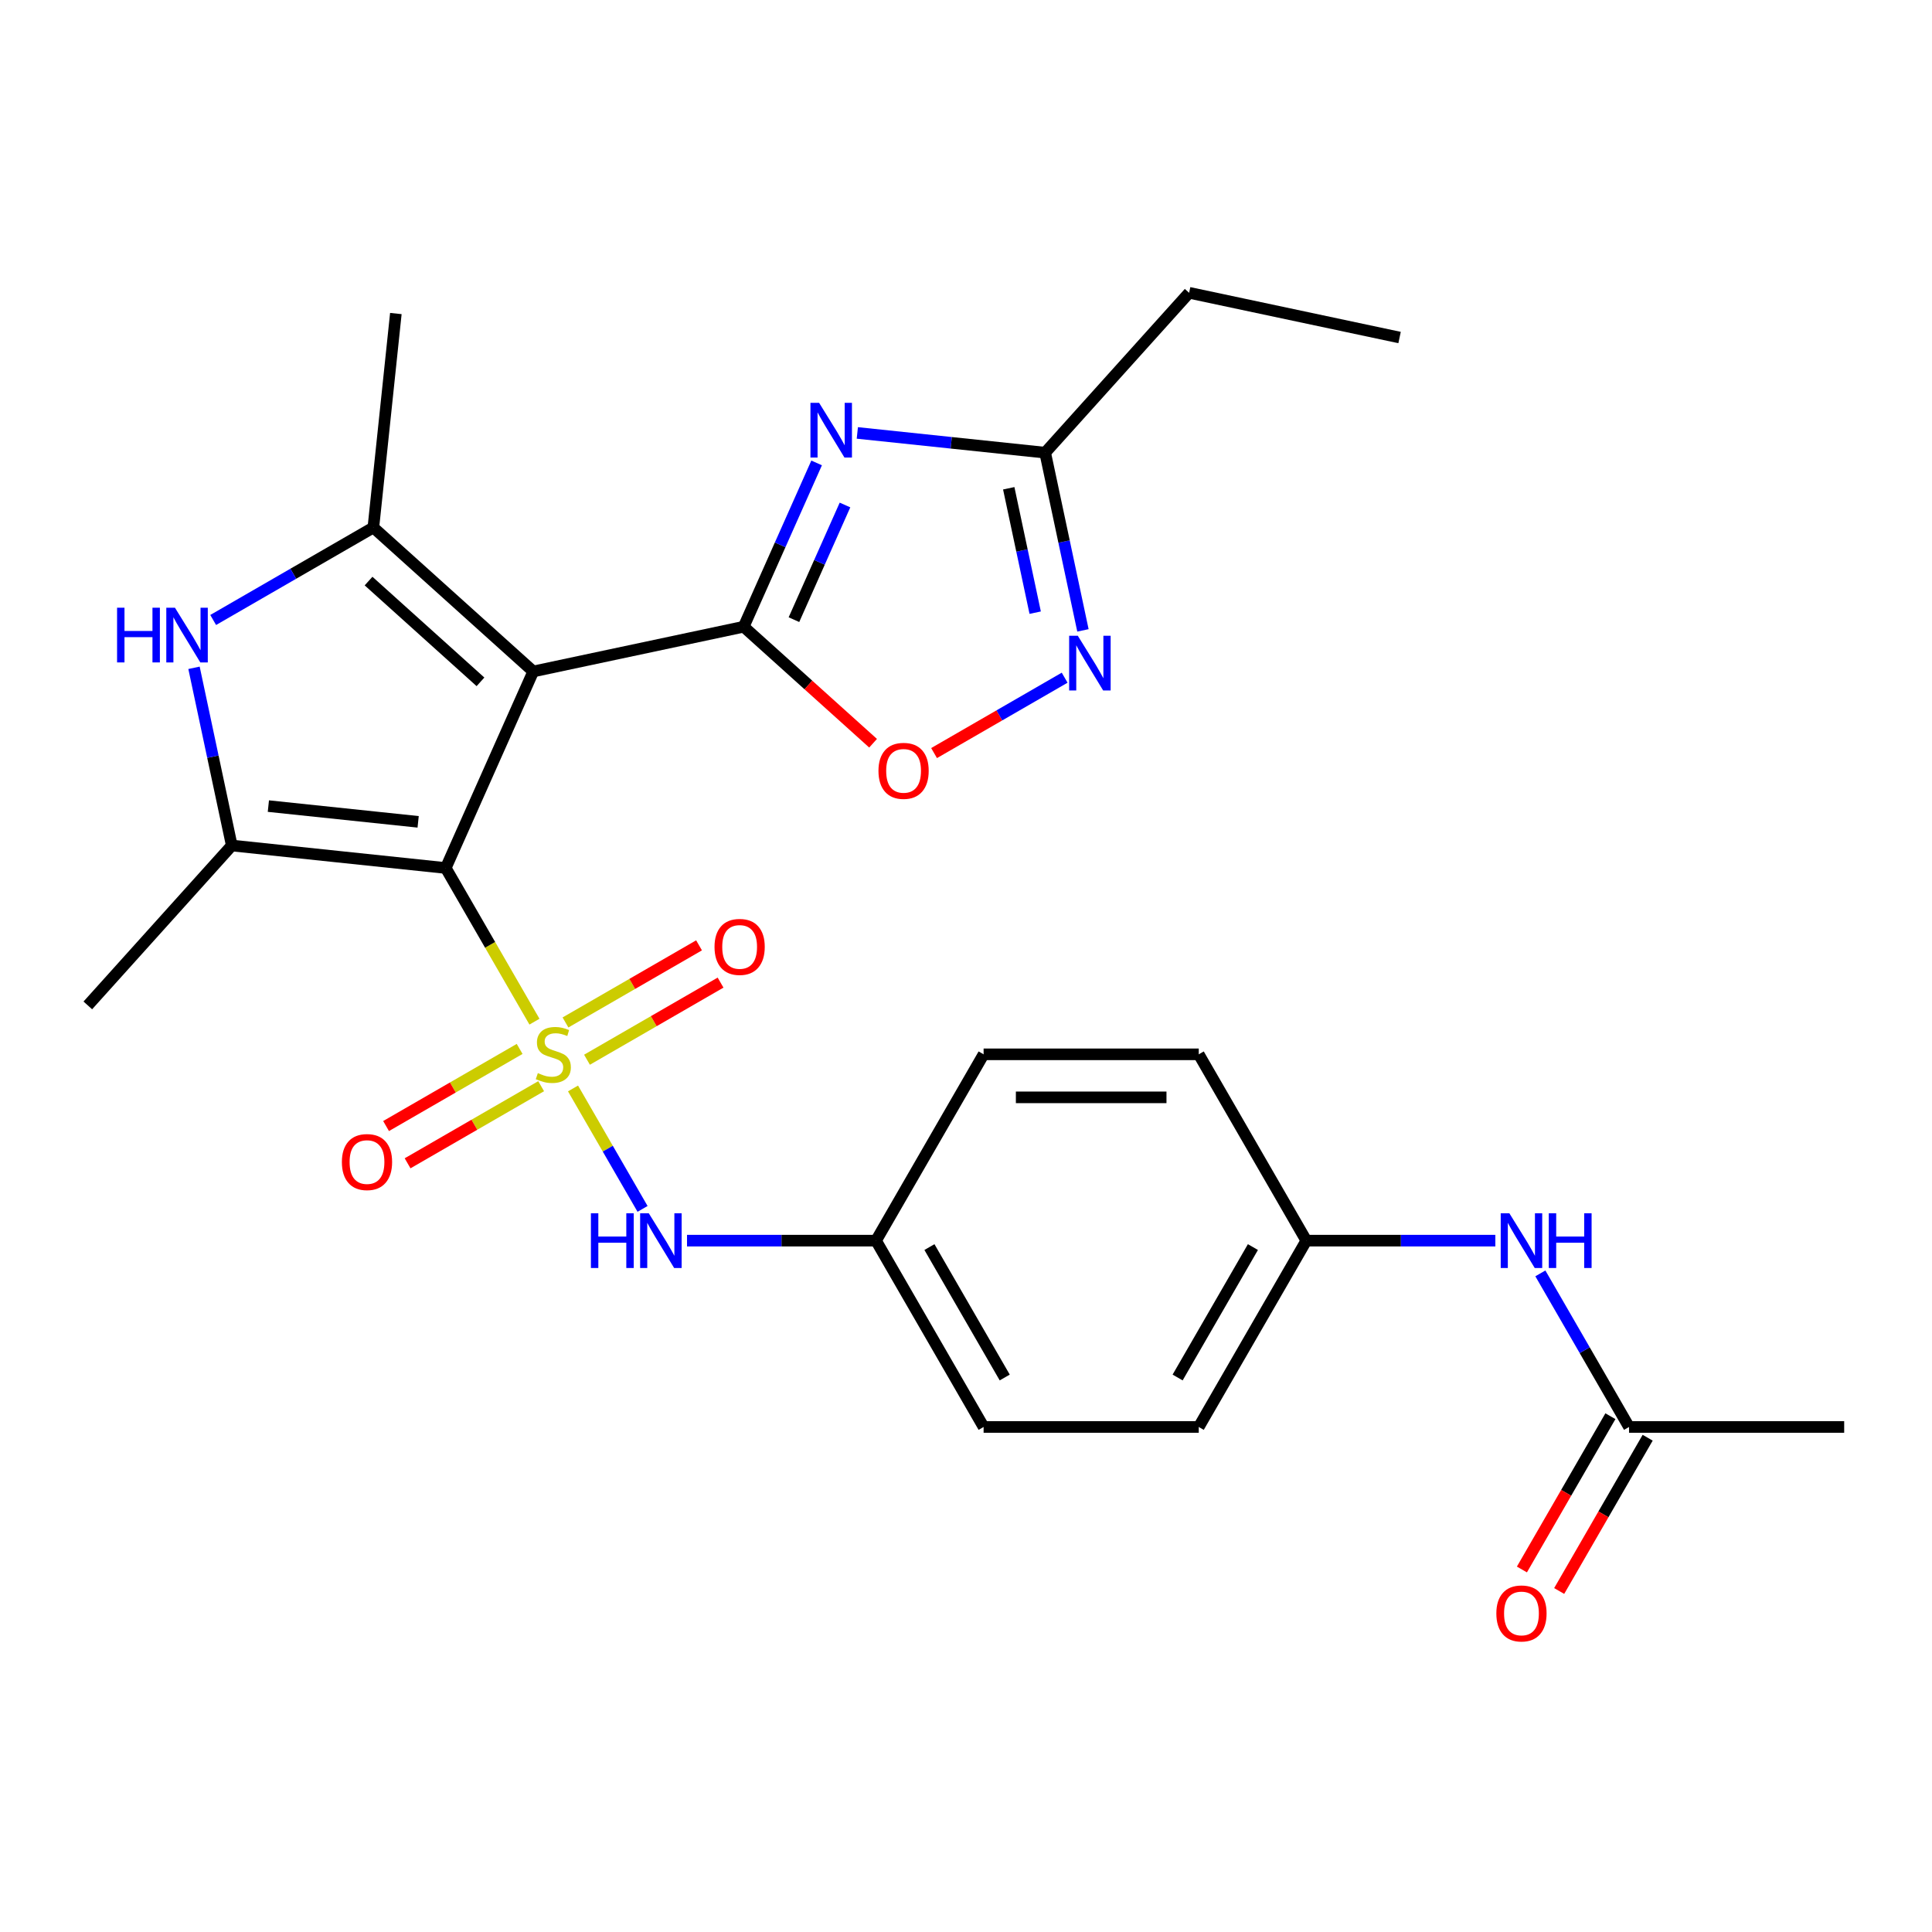 <?xml version='1.0' encoding='iso-8859-1'?>
<svg version='1.1' baseProfile='full'
              xmlns='http://www.w3.org/2000/svg'
                      xmlns:rdkit='http://www.rdkit.org/xml'
                      xmlns:xlink='http://www.w3.org/1999/xlink'
                  xml:space='preserve'
width='1000px' height='1000px' viewBox='0 0 1000 1000'>
<!-- END OF HEADER -->
<rect style='opacity:1.0;fill:#FFFFFF;stroke:none' width='1000' height='1000' x='0' y='0'> </rect>
<path class='bond-0' d='M 276.636,528.813 L 253.676,489.045' style='fill:none;fill-rule:evenodd;stroke:#CCCC00;stroke-width:6px;stroke-linecap:butt;stroke-linejoin:miter;stroke-opacity:1' />
<path class='bond-0' d='M 253.676,489.045 L 230.716,449.277' style='fill:none;fill-rule:evenodd;stroke:#000000;stroke-width:6px;stroke-linecap:butt;stroke-linejoin:miter;stroke-opacity:1' />
<path class='bond-9' d='M 296.594,563.381 L 314.59,594.551' style='fill:none;fill-rule:evenodd;stroke:#CCCC00;stroke-width:6px;stroke-linecap:butt;stroke-linejoin:miter;stroke-opacity:1' />
<path class='bond-9' d='M 314.59,594.551 L 332.586,625.722' style='fill:none;fill-rule:evenodd;stroke:#0000FF;stroke-width:6px;stroke-linecap:butt;stroke-linejoin:miter;stroke-opacity:1' />
<path class='bond-11' d='M 303.827,548.511 L 338.394,528.554' style='fill:none;fill-rule:evenodd;stroke:#CCCC00;stroke-width:6px;stroke-linecap:butt;stroke-linejoin:miter;stroke-opacity:1' />
<path class='bond-11' d='M 338.394,528.554 L 372.961,508.597' style='fill:none;fill-rule:evenodd;stroke:#FF0000;stroke-width:6px;stroke-linecap:butt;stroke-linejoin:miter;stroke-opacity:1' />
<path class='bond-11' d='M 292.691,529.223 L 327.258,509.266' style='fill:none;fill-rule:evenodd;stroke:#CCCC00;stroke-width:6px;stroke-linecap:butt;stroke-linejoin:miter;stroke-opacity:1' />
<path class='bond-11' d='M 327.258,509.266 L 361.825,489.309' style='fill:none;fill-rule:evenodd;stroke:#FF0000;stroke-width:6px;stroke-linecap:butt;stroke-linejoin:miter;stroke-opacity:1' />
<path class='bond-12' d='M 268.963,542.922 L 234.397,562.88' style='fill:none;fill-rule:evenodd;stroke:#CCCC00;stroke-width:6px;stroke-linecap:butt;stroke-linejoin:miter;stroke-opacity:1' />
<path class='bond-12' d='M 234.397,562.88 L 199.83,582.837' style='fill:none;fill-rule:evenodd;stroke:#FF0000;stroke-width:6px;stroke-linecap:butt;stroke-linejoin:miter;stroke-opacity:1' />
<path class='bond-12' d='M 280.099,562.21 L 245.532,582.167' style='fill:none;fill-rule:evenodd;stroke:#CCCC00;stroke-width:6px;stroke-linecap:butt;stroke-linejoin:miter;stroke-opacity:1' />
<path class='bond-12' d='M 245.532,582.167 L 210.966,602.125' style='fill:none;fill-rule:evenodd;stroke:#FF0000;stroke-width:6px;stroke-linecap:butt;stroke-linejoin:miter;stroke-opacity:1' />
<path class='bond-1' d='M 230.716,449.277 L 276.01,347.547' style='fill:none;fill-rule:evenodd;stroke:#000000;stroke-width:6px;stroke-linecap:butt;stroke-linejoin:miter;stroke-opacity:1' />
<path class='bond-3' d='M 230.716,449.277 L 119.968,437.637' style='fill:none;fill-rule:evenodd;stroke:#000000;stroke-width:6px;stroke-linecap:butt;stroke-linejoin:miter;stroke-opacity:1' />
<path class='bond-3' d='M 216.432,425.382 L 138.908,417.234' style='fill:none;fill-rule:evenodd;stroke:#000000;stroke-width:6px;stroke-linecap:butt;stroke-linejoin:miter;stroke-opacity:1' />
<path class='bond-2' d='M 276.01,347.547 L 384.935,324.394' style='fill:none;fill-rule:evenodd;stroke:#000000;stroke-width:6px;stroke-linecap:butt;stroke-linejoin:miter;stroke-opacity:1' />
<path class='bond-5' d='M 276.01,347.547 L 193.254,273.033' style='fill:none;fill-rule:evenodd;stroke:#000000;stroke-width:6px;stroke-linecap:butt;stroke-linejoin:miter;stroke-opacity:1' />
<path class='bond-5' d='M 248.694,352.921 L 190.765,300.761' style='fill:none;fill-rule:evenodd;stroke:#000000;stroke-width:6px;stroke-linecap:butt;stroke-linejoin:miter;stroke-opacity:1' />
<path class='bond-4' d='M 384.935,324.394 L 403.809,282' style='fill:none;fill-rule:evenodd;stroke:#000000;stroke-width:6px;stroke-linecap:butt;stroke-linejoin:miter;stroke-opacity:1' />
<path class='bond-4' d='M 403.809,282 L 422.684,239.607' style='fill:none;fill-rule:evenodd;stroke:#0000FF;stroke-width:6px;stroke-linecap:butt;stroke-linejoin:miter;stroke-opacity:1' />
<path class='bond-4' d='M 410.943,320.735 L 424.156,291.059' style='fill:none;fill-rule:evenodd;stroke:#000000;stroke-width:6px;stroke-linecap:butt;stroke-linejoin:miter;stroke-opacity:1' />
<path class='bond-4' d='M 424.156,291.059 L 437.368,261.384' style='fill:none;fill-rule:evenodd;stroke:#0000FF;stroke-width:6px;stroke-linecap:butt;stroke-linejoin:miter;stroke-opacity:1' />
<path class='bond-7' d='M 384.935,324.394 L 418.42,354.545' style='fill:none;fill-rule:evenodd;stroke:#000000;stroke-width:6px;stroke-linecap:butt;stroke-linejoin:miter;stroke-opacity:1' />
<path class='bond-7' d='M 418.42,354.545 L 451.906,384.695' style='fill:none;fill-rule:evenodd;stroke:#FF0000;stroke-width:6px;stroke-linecap:butt;stroke-linejoin:miter;stroke-opacity:1' />
<path class='bond-6' d='M 119.968,437.637 L 110.192,391.647' style='fill:none;fill-rule:evenodd;stroke:#000000;stroke-width:6px;stroke-linecap:butt;stroke-linejoin:miter;stroke-opacity:1' />
<path class='bond-6' d='M 110.192,391.647 L 100.417,345.656' style='fill:none;fill-rule:evenodd;stroke:#0000FF;stroke-width:6px;stroke-linecap:butt;stroke-linejoin:miter;stroke-opacity:1' />
<path class='bond-18' d='M 119.968,437.637 L 45.455,520.393' style='fill:none;fill-rule:evenodd;stroke:#000000;stroke-width:6px;stroke-linecap:butt;stroke-linejoin:miter;stroke-opacity:1' />
<path class='bond-10' d='M 443.752,224.084 L 492.364,229.194' style='fill:none;fill-rule:evenodd;stroke:#0000FF;stroke-width:6px;stroke-linecap:butt;stroke-linejoin:miter;stroke-opacity:1' />
<path class='bond-10' d='M 492.364,229.194 L 540.976,234.303' style='fill:none;fill-rule:evenodd;stroke:#000000;stroke-width:6px;stroke-linecap:butt;stroke-linejoin:miter;stroke-opacity:1' />
<path class='bond-19' d='M 193.254,273.033 L 204.894,162.285' style='fill:none;fill-rule:evenodd;stroke:#000000;stroke-width:6px;stroke-linecap:butt;stroke-linejoin:miter;stroke-opacity:1' />
<path class='bond-27' d='M 193.254,273.033 L 151.797,296.969' style='fill:none;fill-rule:evenodd;stroke:#000000;stroke-width:6px;stroke-linecap:butt;stroke-linejoin:miter;stroke-opacity:1' />
<path class='bond-27' d='M 151.797,296.969 L 110.339,320.904' style='fill:none;fill-rule:evenodd;stroke:#0000FF;stroke-width:6px;stroke-linecap:butt;stroke-linejoin:miter;stroke-opacity:1' />
<path class='bond-8' d='M 483.474,389.794 L 517.267,370.284' style='fill:none;fill-rule:evenodd;stroke:#FF0000;stroke-width:6px;stroke-linecap:butt;stroke-linejoin:miter;stroke-opacity:1' />
<path class='bond-8' d='M 517.267,370.284 L 551.061,350.773' style='fill:none;fill-rule:evenodd;stroke:#0000FF;stroke-width:6px;stroke-linecap:butt;stroke-linejoin:miter;stroke-opacity:1' />
<path class='bond-29' d='M 560.528,326.284 L 550.752,280.294' style='fill:none;fill-rule:evenodd;stroke:#0000FF;stroke-width:6px;stroke-linecap:butt;stroke-linejoin:miter;stroke-opacity:1' />
<path class='bond-29' d='M 550.752,280.294 L 540.976,234.303' style='fill:none;fill-rule:evenodd;stroke:#000000;stroke-width:6px;stroke-linecap:butt;stroke-linejoin:miter;stroke-opacity:1' />
<path class='bond-29' d='M 535.81,317.117 L 528.967,284.924' style='fill:none;fill-rule:evenodd;stroke:#0000FF;stroke-width:6px;stroke-linecap:butt;stroke-linejoin:miter;stroke-opacity:1' />
<path class='bond-29' d='M 528.967,284.924 L 522.124,252.731' style='fill:none;fill-rule:evenodd;stroke:#000000;stroke-width:6px;stroke-linecap:butt;stroke-linejoin:miter;stroke-opacity:1' />
<path class='bond-16' d='M 355.598,642.156 L 404.516,642.156' style='fill:none;fill-rule:evenodd;stroke:#0000FF;stroke-width:6px;stroke-linecap:butt;stroke-linejoin:miter;stroke-opacity:1' />
<path class='bond-16' d='M 404.516,642.156 L 453.433,642.156' style='fill:none;fill-rule:evenodd;stroke:#000000;stroke-width:6px;stroke-linecap:butt;stroke-linejoin:miter;stroke-opacity:1' />
<path class='bond-24' d='M 540.976,234.303 L 615.49,151.548' style='fill:none;fill-rule:evenodd;stroke:#000000;stroke-width:6px;stroke-linecap:butt;stroke-linejoin:miter;stroke-opacity:1' />
<path class='bond-13' d='M 843.187,738.595 L 820.239,698.847' style='fill:none;fill-rule:evenodd;stroke:#000000;stroke-width:6px;stroke-linecap:butt;stroke-linejoin:miter;stroke-opacity:1' />
<path class='bond-13' d='M 820.239,698.847 L 797.291,659.1' style='fill:none;fill-rule:evenodd;stroke:#0000FF;stroke-width:6px;stroke-linecap:butt;stroke-linejoin:miter;stroke-opacity:1' />
<path class='bond-15' d='M 833.543,733.027 L 810.641,772.695' style='fill:none;fill-rule:evenodd;stroke:#000000;stroke-width:6px;stroke-linecap:butt;stroke-linejoin:miter;stroke-opacity:1' />
<path class='bond-15' d='M 810.641,772.695 L 787.739,812.362' style='fill:none;fill-rule:evenodd;stroke:#FF0000;stroke-width:6px;stroke-linecap:butt;stroke-linejoin:miter;stroke-opacity:1' />
<path class='bond-15' d='M 852.831,744.163 L 829.929,783.83' style='fill:none;fill-rule:evenodd;stroke:#000000;stroke-width:6px;stroke-linecap:butt;stroke-linejoin:miter;stroke-opacity:1' />
<path class='bond-15' d='M 829.929,783.83 L 807.027,823.498' style='fill:none;fill-rule:evenodd;stroke:#FF0000;stroke-width:6px;stroke-linecap:butt;stroke-linejoin:miter;stroke-opacity:1' />
<path class='bond-25' d='M 843.187,738.595 L 954.545,738.595' style='fill:none;fill-rule:evenodd;stroke:#000000;stroke-width:6px;stroke-linecap:butt;stroke-linejoin:miter;stroke-opacity:1' />
<path class='bond-14' d='M 773.984,642.156 L 725.067,642.156' style='fill:none;fill-rule:evenodd;stroke:#0000FF;stroke-width:6px;stroke-linecap:butt;stroke-linejoin:miter;stroke-opacity:1' />
<path class='bond-14' d='M 725.067,642.156 L 676.15,642.156' style='fill:none;fill-rule:evenodd;stroke:#000000;stroke-width:6px;stroke-linecap:butt;stroke-linejoin:miter;stroke-opacity:1' />
<path class='bond-20' d='M 453.433,642.156 L 509.112,545.717' style='fill:none;fill-rule:evenodd;stroke:#000000;stroke-width:6px;stroke-linecap:butt;stroke-linejoin:miter;stroke-opacity:1' />
<path class='bond-21' d='M 453.433,642.156 L 509.112,738.595' style='fill:none;fill-rule:evenodd;stroke:#000000;stroke-width:6px;stroke-linecap:butt;stroke-linejoin:miter;stroke-opacity:1' />
<path class='bond-21' d='M 481.073,645.486 L 520.048,712.993' style='fill:none;fill-rule:evenodd;stroke:#000000;stroke-width:6px;stroke-linecap:butt;stroke-linejoin:miter;stroke-opacity:1' />
<path class='bond-17' d='M 676.15,642.156 L 620.47,738.595' style='fill:none;fill-rule:evenodd;stroke:#000000;stroke-width:6px;stroke-linecap:butt;stroke-linejoin:miter;stroke-opacity:1' />
<path class='bond-17' d='M 648.51,645.486 L 609.534,712.993' style='fill:none;fill-rule:evenodd;stroke:#000000;stroke-width:6px;stroke-linecap:butt;stroke-linejoin:miter;stroke-opacity:1' />
<path class='bond-28' d='M 676.15,642.156 L 620.47,545.717' style='fill:none;fill-rule:evenodd;stroke:#000000;stroke-width:6px;stroke-linecap:butt;stroke-linejoin:miter;stroke-opacity:1' />
<path class='bond-22' d='M 509.112,545.717 L 620.47,545.717' style='fill:none;fill-rule:evenodd;stroke:#000000;stroke-width:6px;stroke-linecap:butt;stroke-linejoin:miter;stroke-opacity:1' />
<path class='bond-22' d='M 525.816,567.988 L 603.767,567.988' style='fill:none;fill-rule:evenodd;stroke:#000000;stroke-width:6px;stroke-linecap:butt;stroke-linejoin:miter;stroke-opacity:1' />
<path class='bond-23' d='M 509.112,738.595 L 620.47,738.595' style='fill:none;fill-rule:evenodd;stroke:#000000;stroke-width:6px;stroke-linecap:butt;stroke-linejoin:miter;stroke-opacity:1' />
<path class='bond-26' d='M 615.49,151.548 L 724.415,174.7' style='fill:none;fill-rule:evenodd;stroke:#000000;stroke-width:6px;stroke-linecap:butt;stroke-linejoin:miter;stroke-opacity:1' />
<path  class='atom-0' d='M 278.395 555.437
Q 278.715 555.557, 280.035 556.117
Q 281.355 556.677, 282.795 557.037
Q 284.275 557.357, 285.715 557.357
Q 288.395 557.357, 289.955 556.077
Q 291.515 554.757, 291.515 552.477
Q 291.515 550.917, 290.715 549.957
Q 289.955 548.997, 288.755 548.477
Q 287.555 547.957, 285.555 547.357
Q 283.035 546.597, 281.515 545.877
Q 280.035 545.157, 278.955 543.637
Q 277.915 542.117, 277.915 539.557
Q 277.915 535.997, 280.315 533.797
Q 282.755 531.597, 287.555 531.597
Q 290.835 531.597, 294.555 533.157
L 293.635 536.237
Q 290.235 534.837, 287.675 534.837
Q 284.915 534.837, 283.395 535.997
Q 281.875 537.117, 281.915 539.077
Q 281.915 540.597, 282.675 541.517
Q 283.475 542.437, 284.595 542.957
Q 285.755 543.477, 287.675 544.077
Q 290.235 544.877, 291.755 545.677
Q 293.275 546.477, 294.355 548.117
Q 295.475 549.717, 295.475 552.477
Q 295.475 556.397, 292.835 558.517
Q 290.235 560.597, 285.875 560.597
Q 283.355 560.597, 281.435 560.037
Q 279.555 559.517, 277.315 558.597
L 278.395 555.437
' fill='#CCCC00'/>
<path  class='atom-5' d='M 423.968 208.503
L 433.248 223.503
Q 434.168 224.983, 435.648 227.663
Q 437.128 230.343, 437.208 230.503
L 437.208 208.503
L 440.968 208.503
L 440.968 236.823
L 437.088 236.823
L 427.128 220.423
Q 425.968 218.503, 424.728 216.303
Q 423.528 214.103, 423.168 213.423
L 423.168 236.823
L 419.488 236.823
L 419.488 208.503
L 423.968 208.503
' fill='#0000FF'/>
<path  class='atom-7' d='M 60.595 314.552
L 64.435 314.552
L 64.435 326.592
L 78.915 326.592
L 78.915 314.552
L 82.755 314.552
L 82.755 342.872
L 78.915 342.872
L 78.915 329.792
L 64.435 329.792
L 64.435 342.872
L 60.595 342.872
L 60.595 314.552
' fill='#0000FF'/>
<path  class='atom-7' d='M 90.555 314.552
L 99.835 329.552
Q 100.755 331.032, 102.235 333.712
Q 103.715 336.392, 103.795 336.552
L 103.795 314.552
L 107.555 314.552
L 107.555 342.872
L 103.675 342.872
L 93.715 326.472
Q 92.555 324.552, 91.315 322.352
Q 90.115 320.152, 89.755 319.472
L 89.755 342.872
L 86.075 342.872
L 86.075 314.552
L 90.555 314.552
' fill='#0000FF'/>
<path  class='atom-8' d='M 454.69 398.987
Q 454.69 392.187, 458.05 388.387
Q 461.41 384.587, 467.69 384.587
Q 473.97 384.587, 477.33 388.387
Q 480.69 392.187, 480.69 398.987
Q 480.69 405.867, 477.29 409.787
Q 473.89 413.667, 467.69 413.667
Q 461.45 413.667, 458.05 409.787
Q 454.69 405.907, 454.69 398.987
M 467.69 410.467
Q 472.01 410.467, 474.33 407.587
Q 476.69 404.667, 476.69 398.987
Q 476.69 393.427, 474.33 390.627
Q 472.01 387.787, 467.69 387.787
Q 463.37 387.787, 461.01 390.587
Q 458.69 393.387, 458.69 398.987
Q 458.69 404.707, 461.01 407.587
Q 463.37 410.467, 467.69 410.467
' fill='#FF0000'/>
<path  class='atom-9' d='M 557.869 329.068
L 567.149 344.068
Q 568.069 345.548, 569.549 348.228
Q 571.029 350.908, 571.109 351.068
L 571.109 329.068
L 574.869 329.068
L 574.869 357.388
L 570.989 357.388
L 561.029 340.988
Q 559.869 339.068, 558.629 336.868
Q 557.429 334.668, 557.069 333.988
L 557.069 357.388
L 553.389 357.388
L 553.389 329.068
L 557.869 329.068
' fill='#0000FF'/>
<path  class='atom-10' d='M 305.855 627.996
L 309.695 627.996
L 309.695 640.036
L 324.175 640.036
L 324.175 627.996
L 328.015 627.996
L 328.015 656.316
L 324.175 656.316
L 324.175 643.236
L 309.695 643.236
L 309.695 656.316
L 305.855 656.316
L 305.855 627.996
' fill='#0000FF'/>
<path  class='atom-10' d='M 335.815 627.996
L 345.095 642.996
Q 346.015 644.476, 347.495 647.156
Q 348.975 649.836, 349.055 649.996
L 349.055 627.996
L 352.815 627.996
L 352.815 656.316
L 348.935 656.316
L 338.975 639.916
Q 337.815 637.996, 336.575 635.796
Q 335.375 633.596, 335.015 632.916
L 335.015 656.316
L 331.335 656.316
L 331.335 627.996
L 335.815 627.996
' fill='#0000FF'/>
<path  class='atom-12' d='M 369.834 490.117
Q 369.834 483.317, 373.194 479.517
Q 376.554 475.717, 382.834 475.717
Q 389.114 475.717, 392.474 479.517
Q 395.834 483.317, 395.834 490.117
Q 395.834 496.997, 392.434 500.917
Q 389.034 504.797, 382.834 504.797
Q 376.594 504.797, 373.194 500.917
Q 369.834 497.037, 369.834 490.117
M 382.834 501.597
Q 387.154 501.597, 389.474 498.717
Q 391.834 495.797, 391.834 490.117
Q 391.834 484.557, 389.474 481.757
Q 387.154 478.917, 382.834 478.917
Q 378.514 478.917, 376.154 481.717
Q 373.834 484.517, 373.834 490.117
Q 373.834 495.837, 376.154 498.717
Q 378.514 501.597, 382.834 501.597
' fill='#FF0000'/>
<path  class='atom-13' d='M 176.956 601.476
Q 176.956 594.676, 180.316 590.876
Q 183.676 587.076, 189.956 587.076
Q 196.236 587.076, 199.596 590.876
Q 202.956 594.676, 202.956 601.476
Q 202.956 608.356, 199.556 612.276
Q 196.156 616.156, 189.956 616.156
Q 183.716 616.156, 180.316 612.276
Q 176.956 608.396, 176.956 601.476
M 189.956 612.956
Q 194.276 612.956, 196.596 610.076
Q 198.956 607.156, 198.956 601.476
Q 198.956 595.916, 196.596 593.116
Q 194.276 590.276, 189.956 590.276
Q 185.636 590.276, 183.276 593.076
Q 180.956 595.876, 180.956 601.476
Q 180.956 607.196, 183.276 610.076
Q 185.636 612.956, 189.956 612.956
' fill='#FF0000'/>
<path  class='atom-15' d='M 781.248 627.996
L 790.528 642.996
Q 791.448 644.476, 792.928 647.156
Q 794.408 649.836, 794.488 649.996
L 794.488 627.996
L 798.248 627.996
L 798.248 656.316
L 794.368 656.316
L 784.408 639.916
Q 783.248 637.996, 782.008 635.796
Q 780.808 633.596, 780.448 632.916
L 780.448 656.316
L 776.768 656.316
L 776.768 627.996
L 781.248 627.996
' fill='#0000FF'/>
<path  class='atom-15' d='M 801.648 627.996
L 805.488 627.996
L 805.488 640.036
L 819.968 640.036
L 819.968 627.996
L 823.808 627.996
L 823.808 656.316
L 819.968 656.316
L 819.968 643.236
L 805.488 643.236
L 805.488 656.316
L 801.648 656.316
L 801.648 627.996
' fill='#0000FF'/>
<path  class='atom-16' d='M 774.508 835.114
Q 774.508 828.314, 777.868 824.514
Q 781.228 820.714, 787.508 820.714
Q 793.788 820.714, 797.148 824.514
Q 800.508 828.314, 800.508 835.114
Q 800.508 841.994, 797.108 845.914
Q 793.708 849.794, 787.508 849.794
Q 781.268 849.794, 777.868 845.914
Q 774.508 842.034, 774.508 835.114
M 787.508 846.594
Q 791.828 846.594, 794.148 843.714
Q 796.508 840.794, 796.508 835.114
Q 796.508 829.554, 794.148 826.754
Q 791.828 823.914, 787.508 823.914
Q 783.188 823.914, 780.828 826.714
Q 778.508 829.514, 778.508 835.114
Q 778.508 840.834, 780.828 843.714
Q 783.188 846.594, 787.508 846.594
' fill='#FF0000'/>
</svg>

